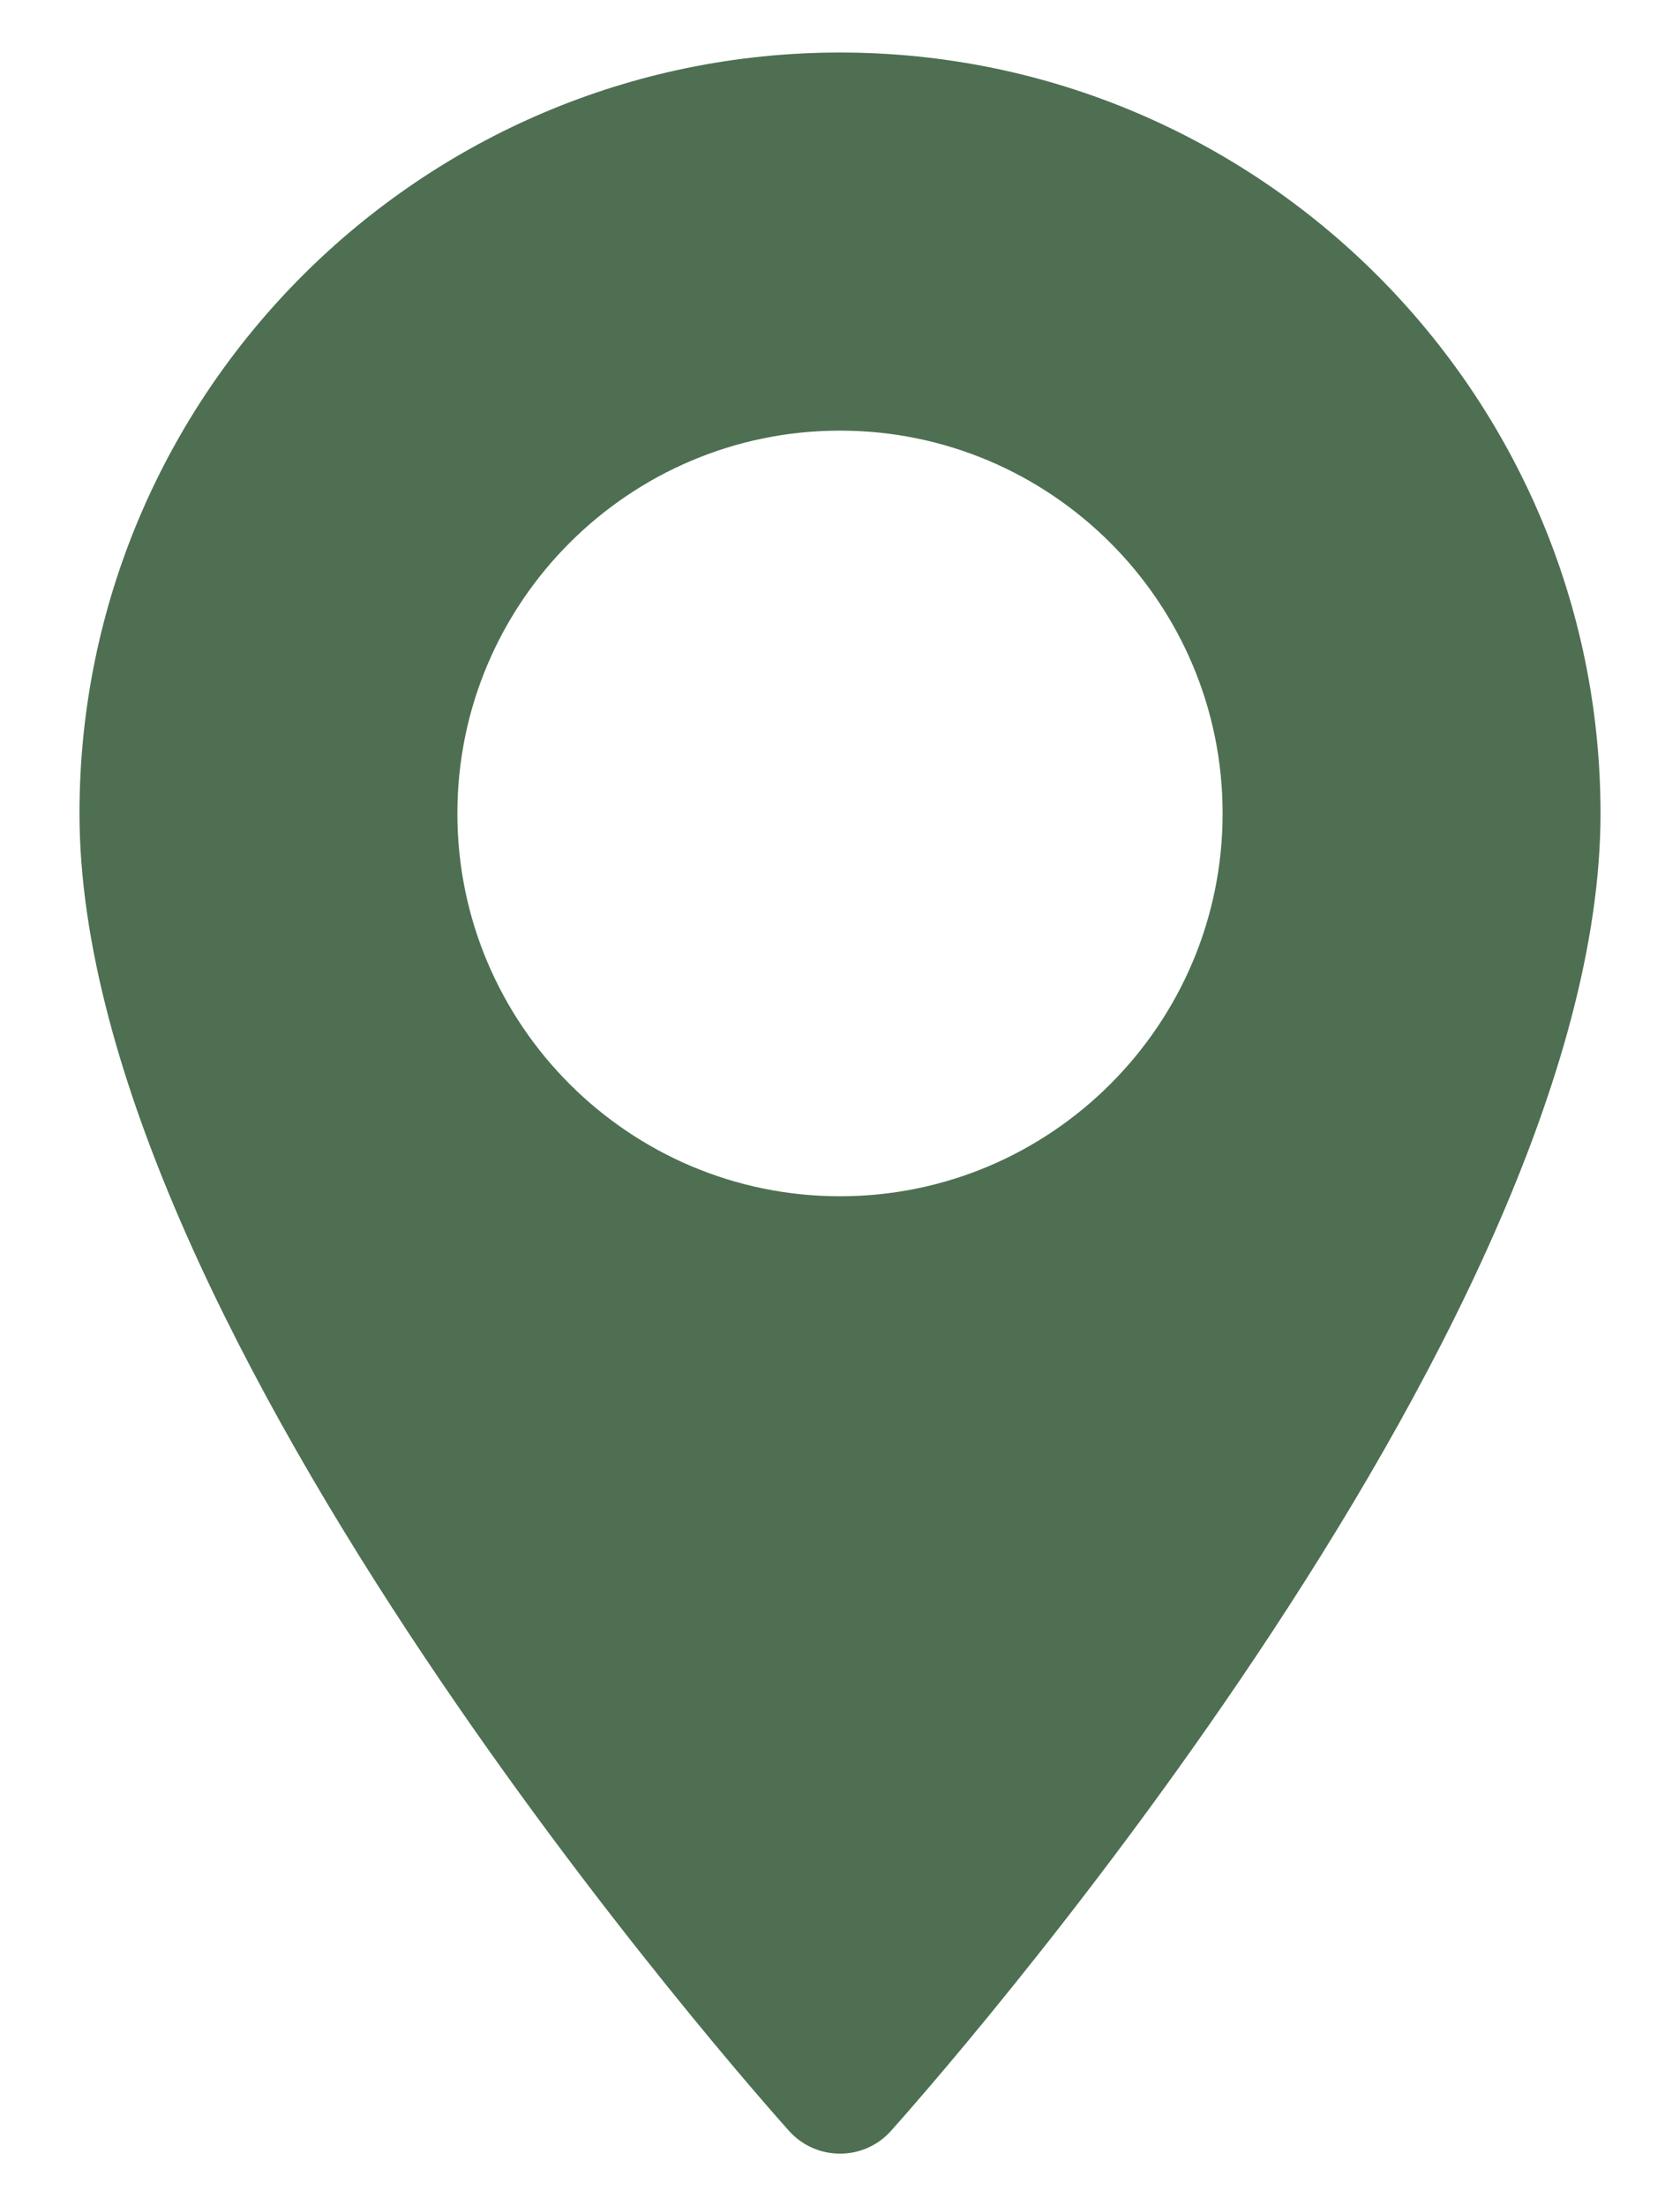 <svg width="16" height="21" viewBox="0 0 16 21" fill="none" xmlns="http://www.w3.org/2000/svg">
<path d="M8 0.5C4.006 0.5 0.757 3.749 0.757 7.743C0.757 12.7 7.239 19.976 7.515 20.284C7.774 20.572 8.227 20.572 8.485 20.284C8.761 19.976 15.243 12.7 15.243 7.743C15.243 3.749 11.994 0.5 8 0.5ZM8 11.387C5.991 11.387 4.356 9.753 4.356 7.743C4.356 5.734 5.991 4.099 8 4.099C10.009 4.099 11.644 5.734 11.644 7.743C11.644 9.753 10.009 11.387 8 11.387Z" fill="#4E6F52"/>
</svg>
